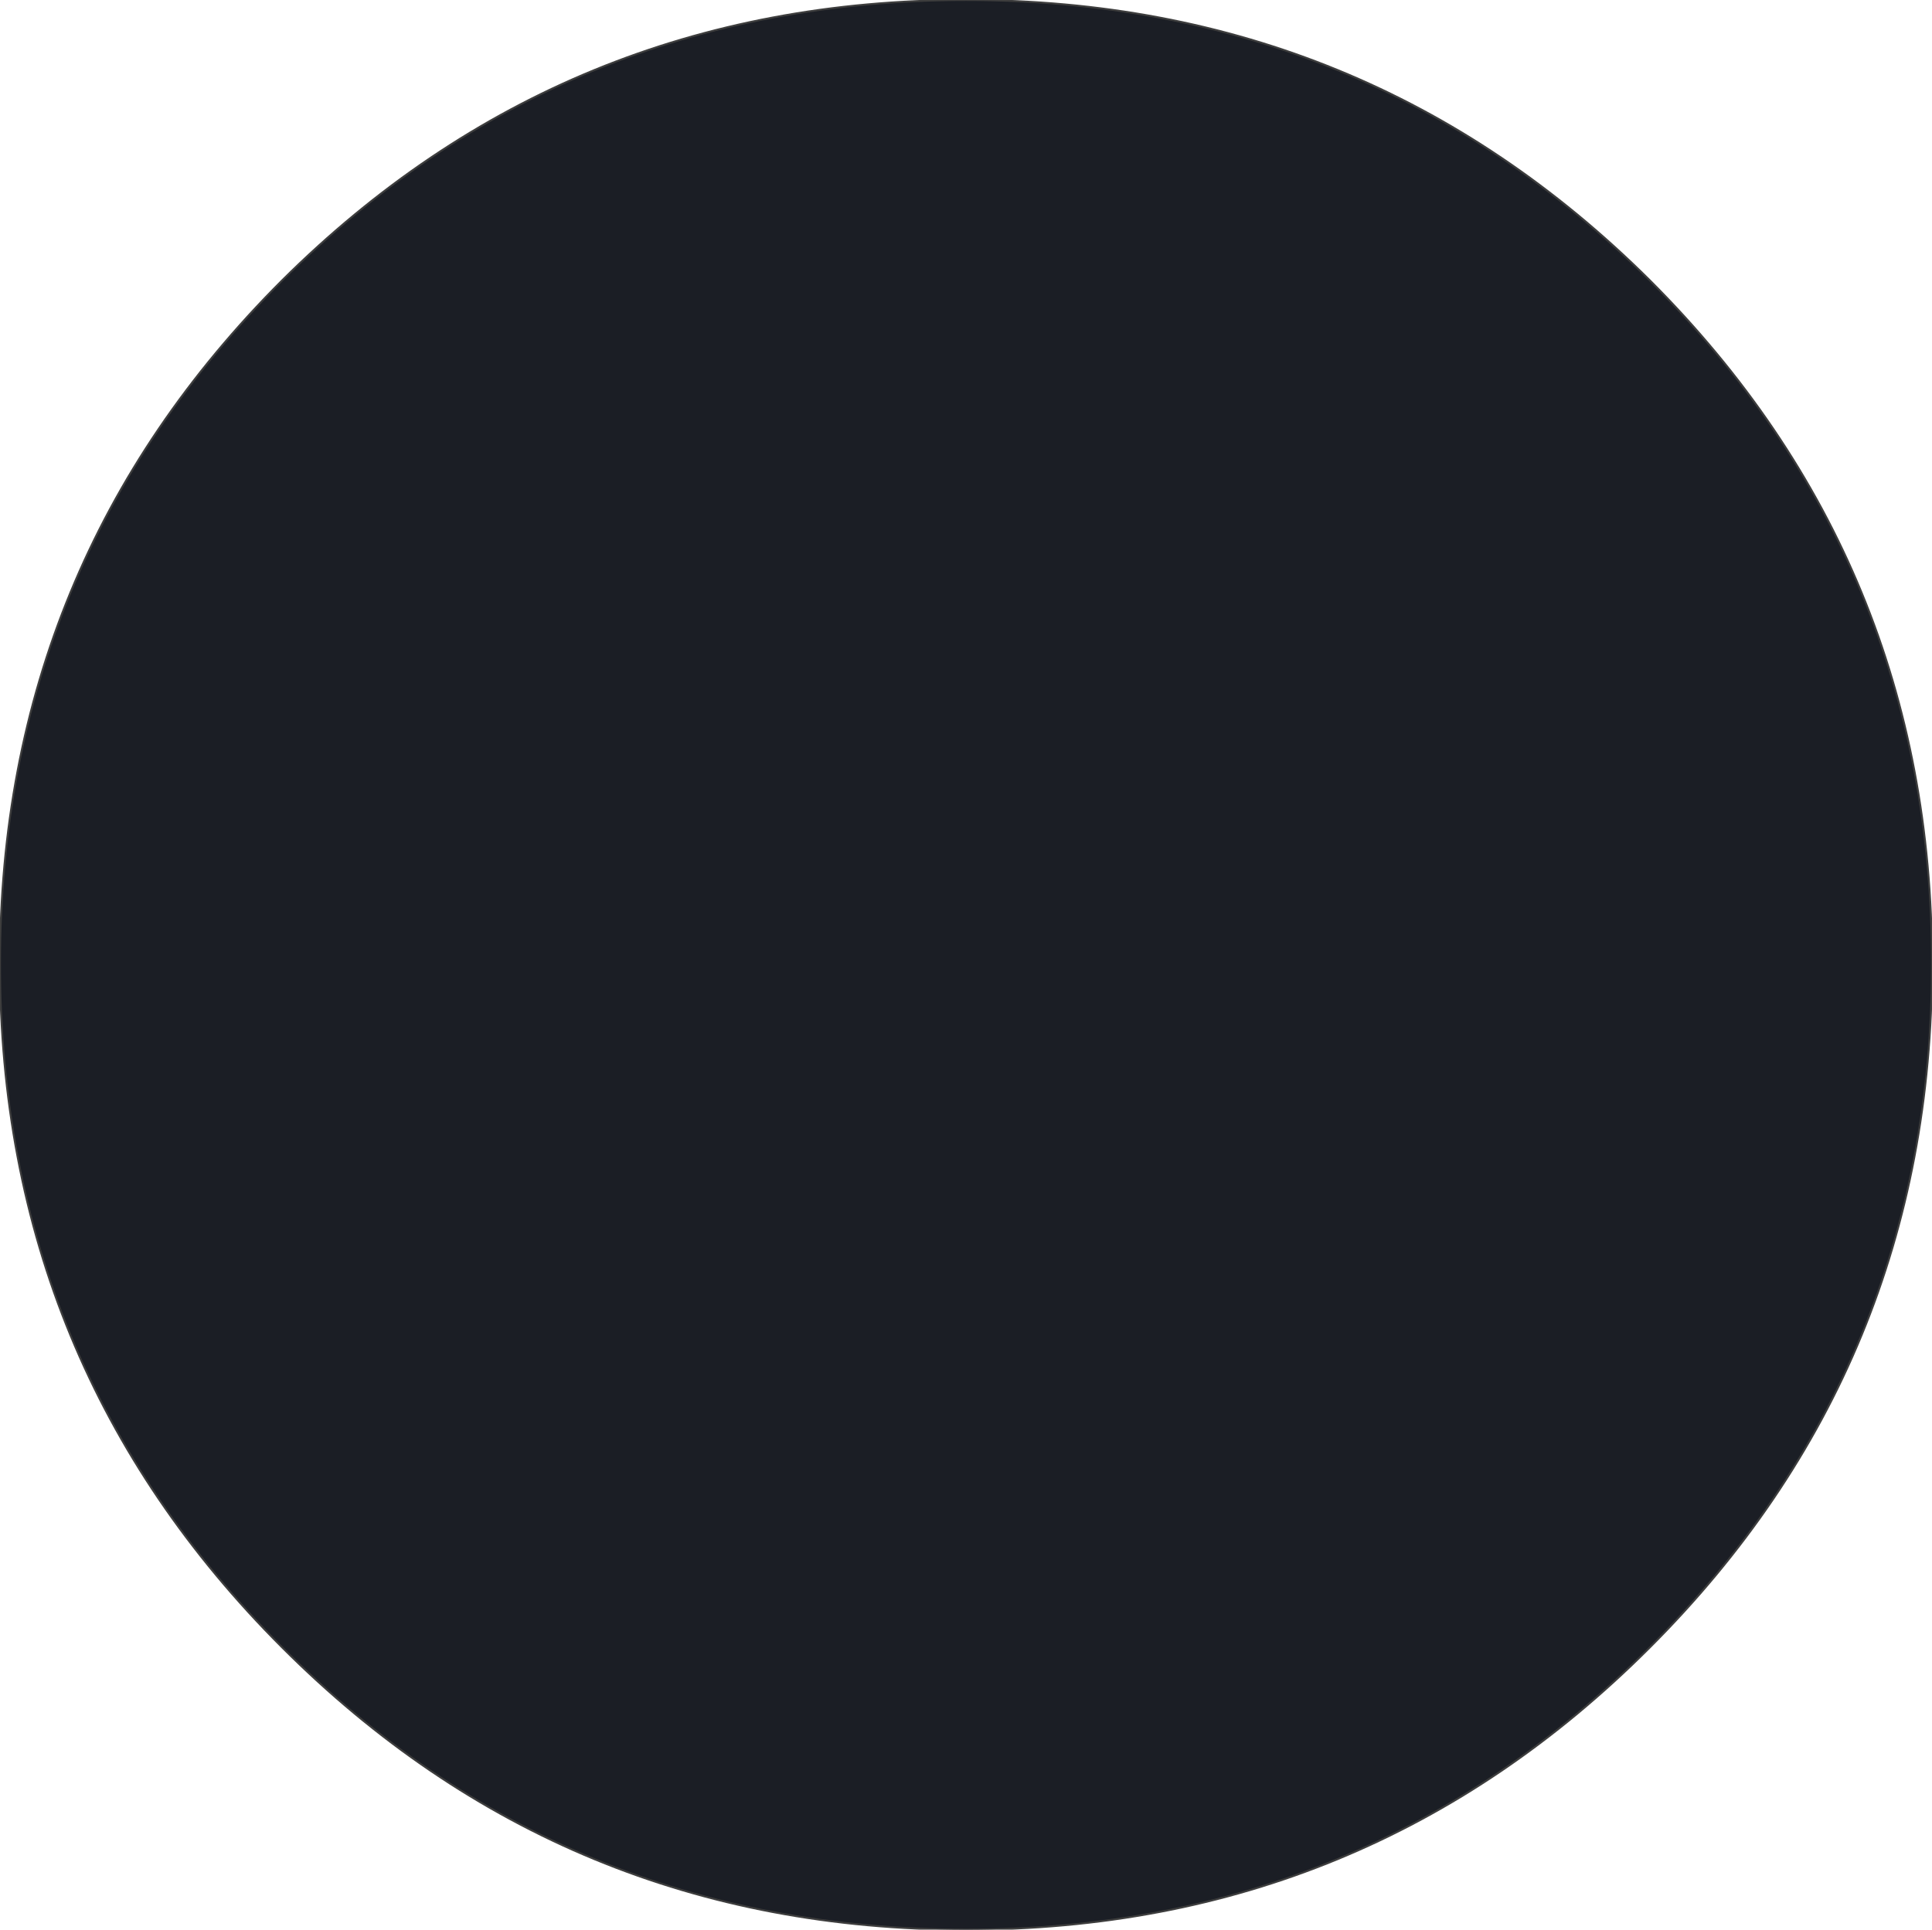 <?xml version="1.0" encoding="UTF-8" standalone="no"?>
<svg xmlns:xlink="http://www.w3.org/1999/xlink" height="50.95px" width="51.0px" xmlns="http://www.w3.org/2000/svg">
  <g transform="matrix(1.0, 0.0, 0.0, 1.0, 26.3, 25.75)">
    <path d="M17.25 -18.35 Q24.7 -10.9 24.7 -0.3 24.7 10.3 17.25 17.75 9.8 25.2 -0.8 25.2 -11.4 25.2 -18.85 17.75 -26.3 10.3 -26.3 -0.3 -26.3 -10.9 -18.85 -18.35 -11.4 -25.75 -0.8 -25.75 9.8 -25.75 17.25 -18.35" fill="#1b1e25" fill-rule="evenodd" stroke="none"/>
    <path d="M17.25 -18.35 Q9.8 -25.75 -0.8 -25.75 -11.4 -25.75 -18.85 -18.35 -26.3 -10.9 -26.3 -0.3 -26.3 10.3 -18.85 17.75 -11.4 25.2 -0.8 25.2 9.8 25.2 17.25 17.75 24.7 10.3 24.7 -0.3 24.7 -10.9 17.25 -18.35 Z" fill="none" stroke="#3d3d3d" stroke-linecap="round" stroke-linejoin="round" stroke-width="0.05"/>
  </g>
</svg>
